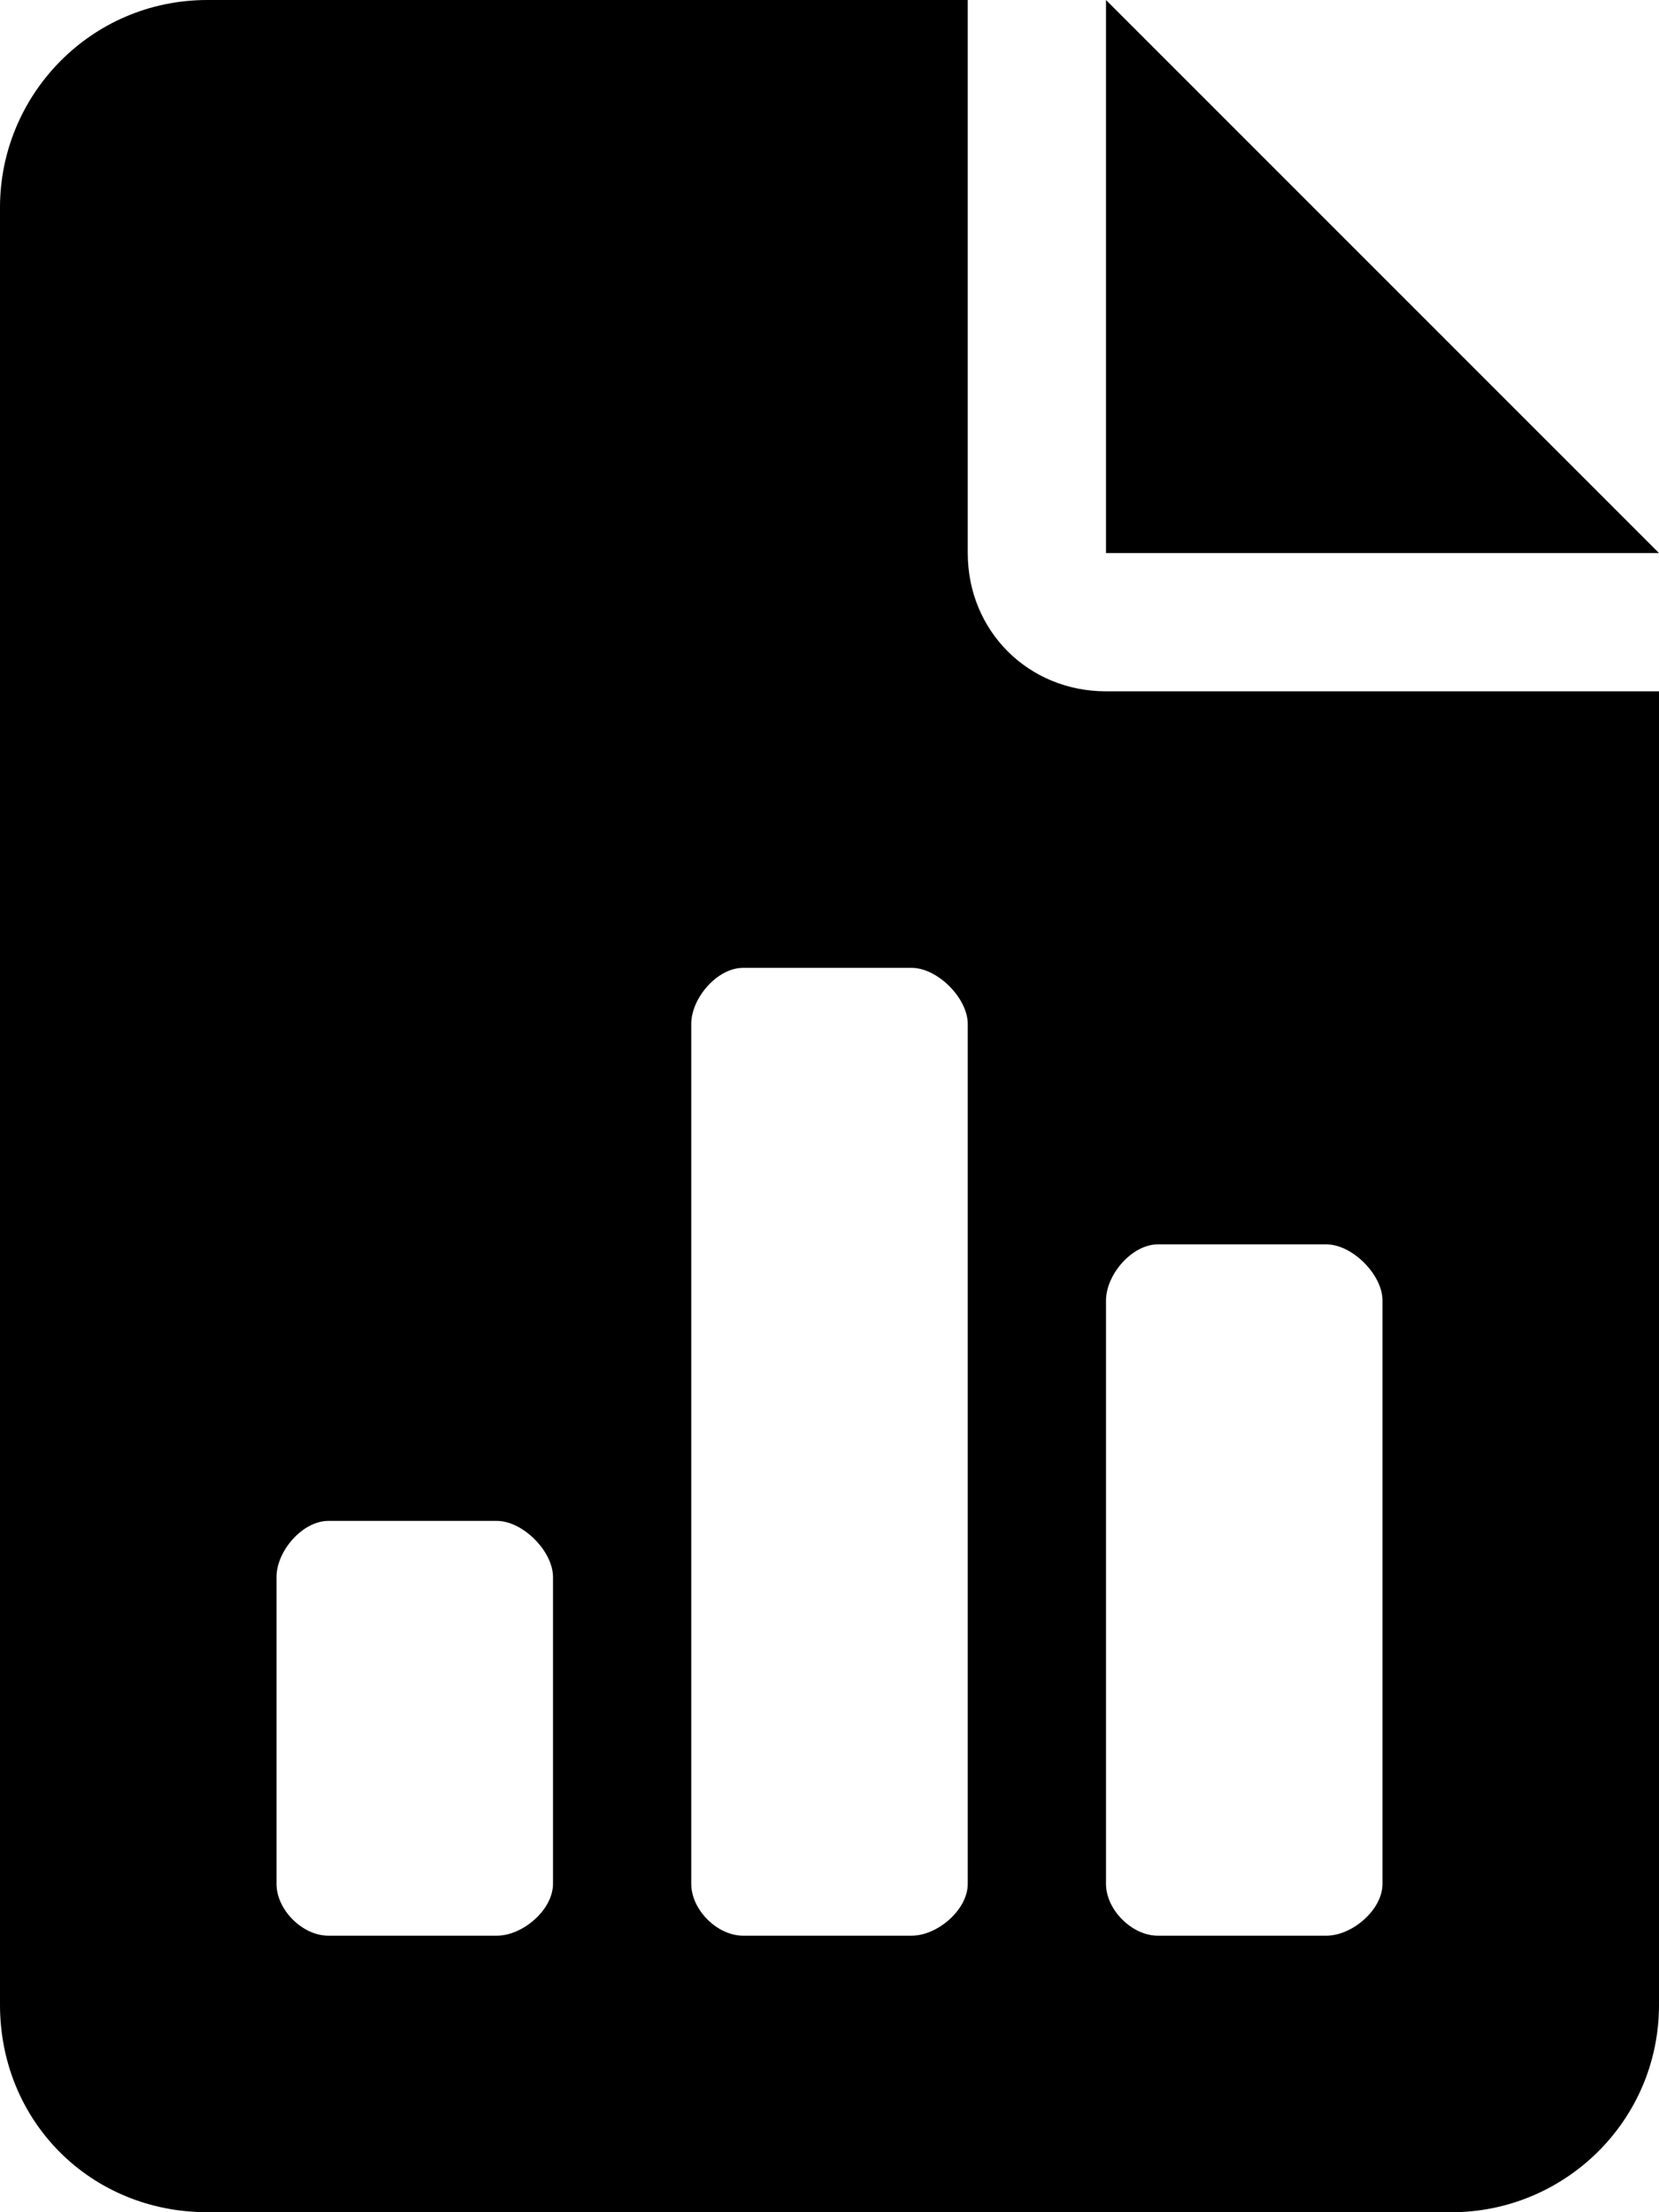 <?xml version="1.0" encoding="UTF-8"?>
<svg xmlns="http://www.w3.org/2000/svg" width="48" height="64" viewBox="0 0 48 64" fill="none">
  <path d="M32 0L48 16H32V0ZM28 16C28 18.25 29.75 20 32 20H48V58C48 61.375 45.25 64 42 64H6C2.625 64 0 61.375 0 58V6C0 2.75 2.625 0 6 0H28V16ZM16 54.5V45.625C16 44.875 15.125 44 14.375 44H9.5C8.75 44 8 44.875 8 45.625V54.5C8 55.25 8.75 56 9.5 56H14.375C15.125 56 16 55.25 16 54.5ZM28 54.5V29.625C28 28.875 27.125 28 26.375 28H21.5C20.75 28 20 28.875 20 29.625V54.5C20 55.25 20.75 56 21.5 56H26.375C27.125 56 28 55.25 28 54.5ZM33.5 36C32.75 36 32 36.875 32 37.625V54.5C32 55.25 32.75 56 33.5 56H38.375C39.125 56 40 55.25 40 54.5V37.625C40 36.875 39.125 36 38.375 36H33.5Z" fill="black"></path>
</svg>
